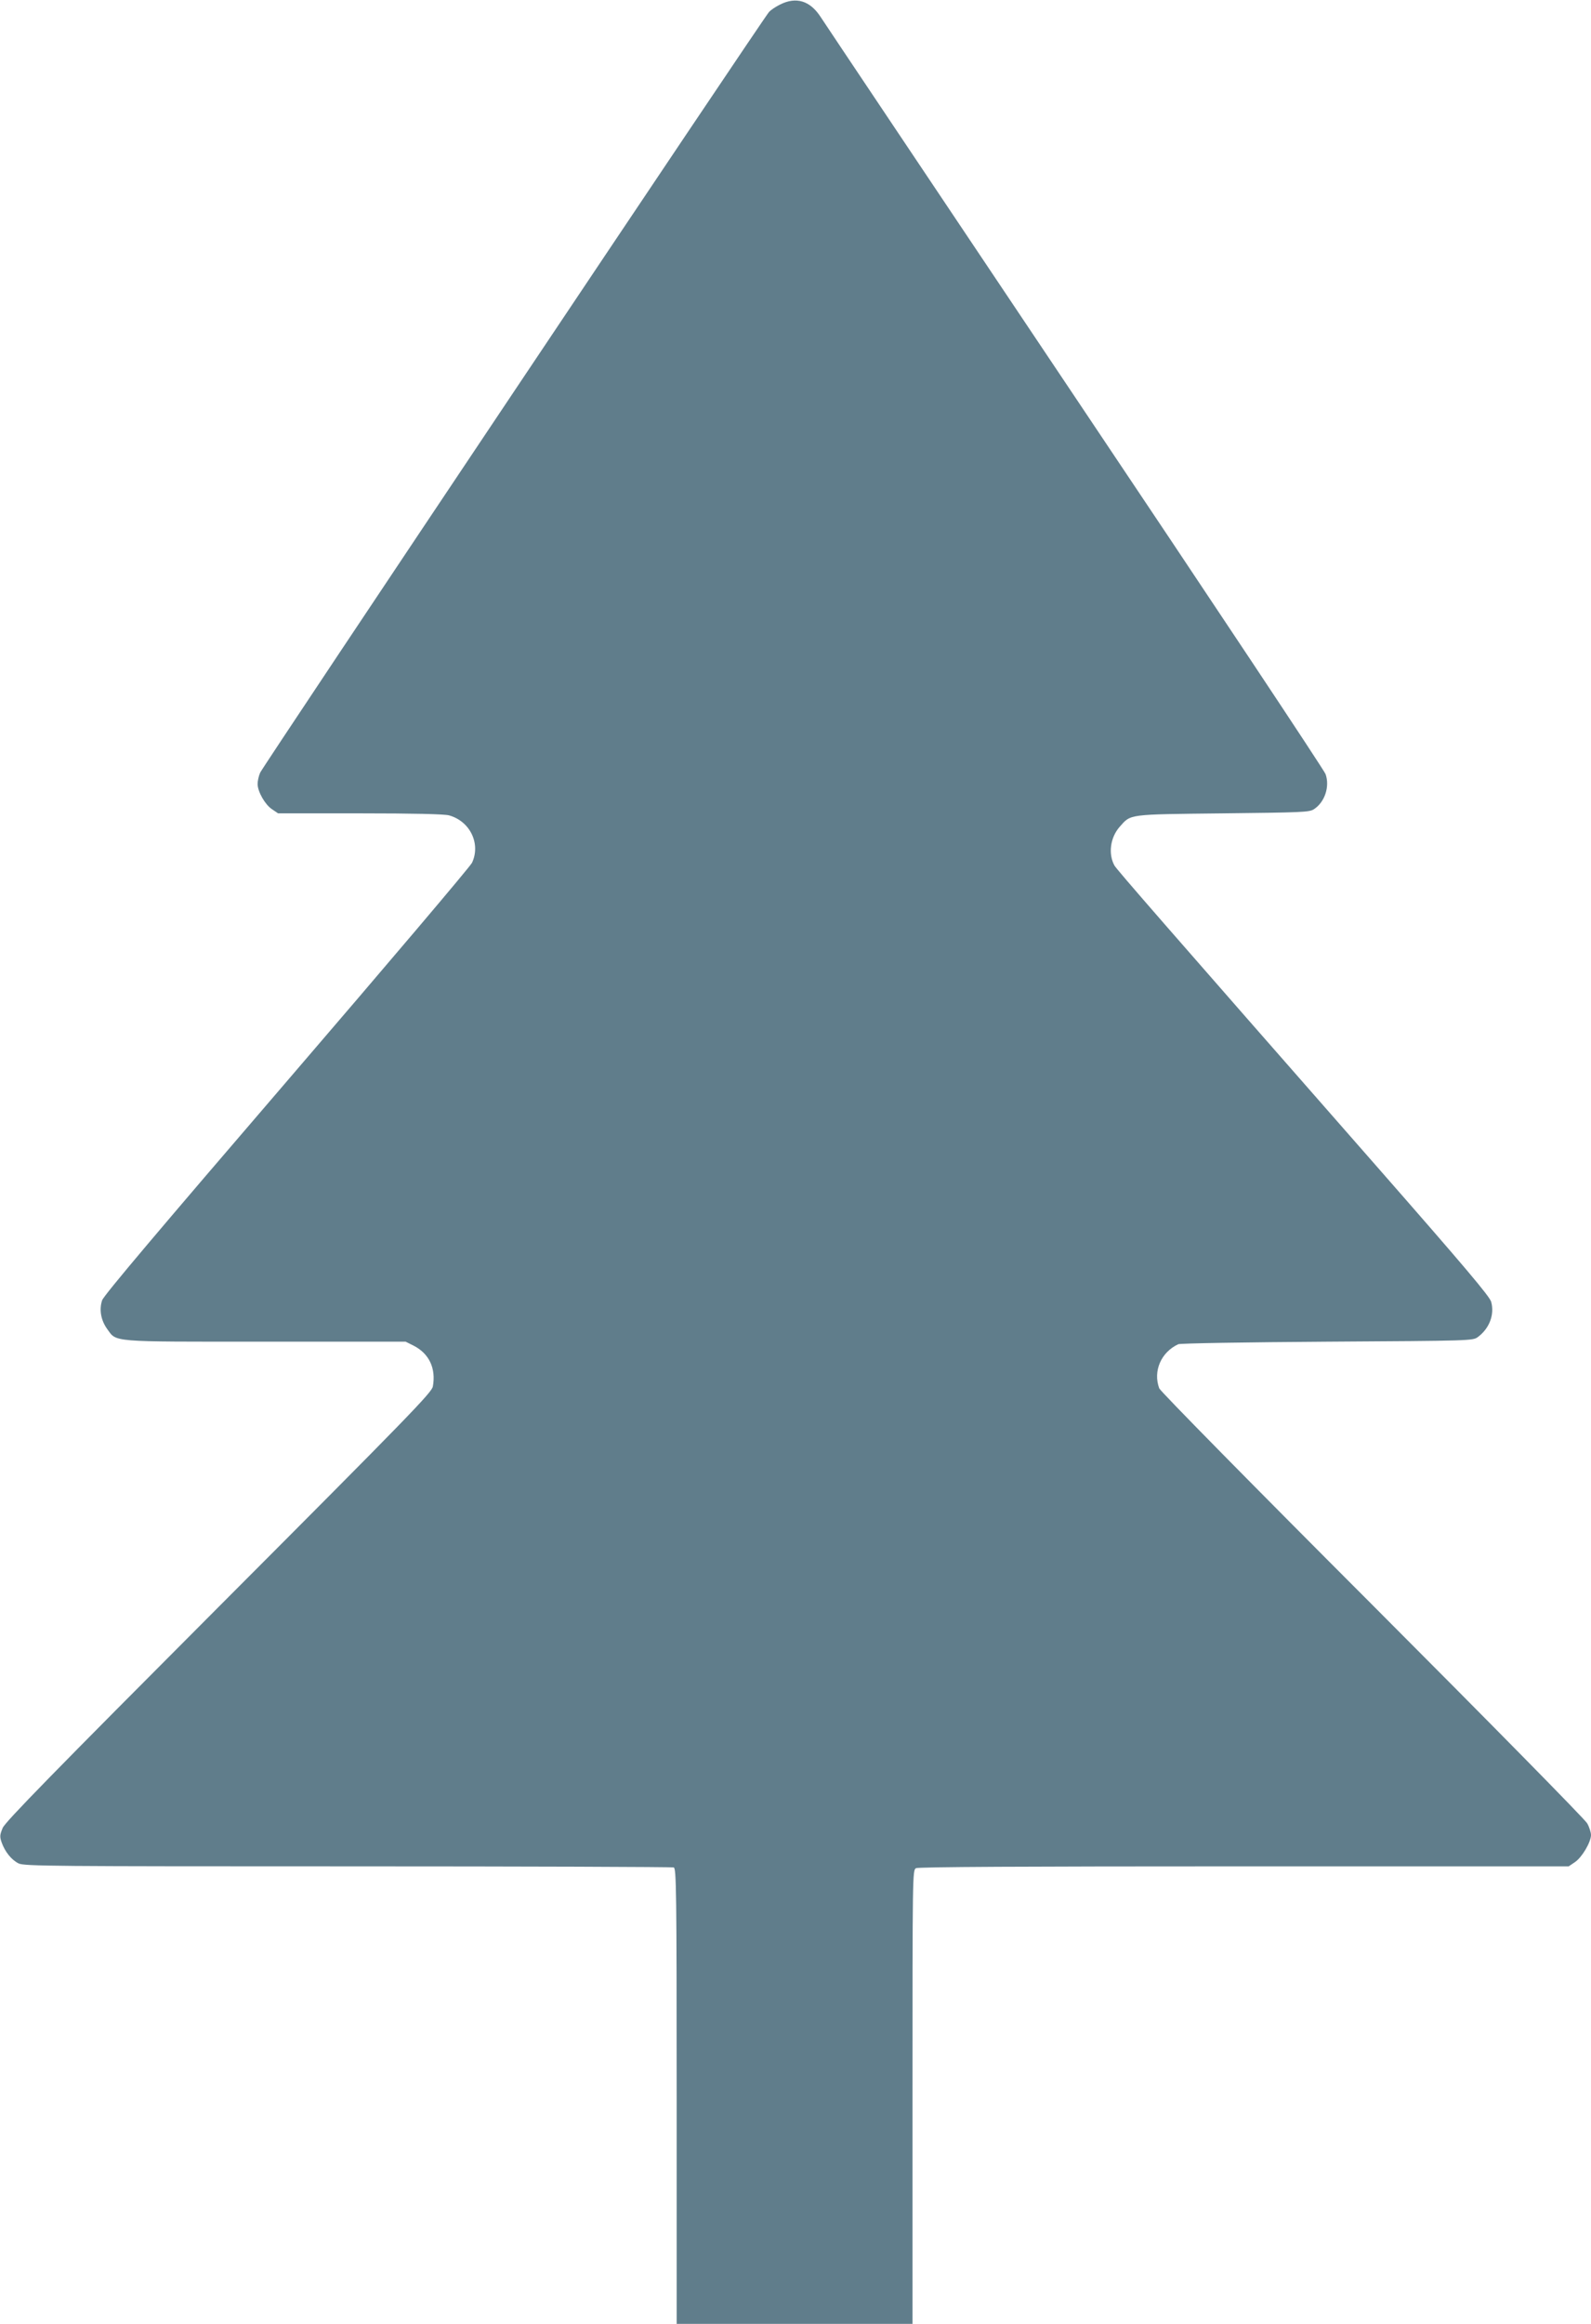 <?xml version="1.0" standalone="no"?>
<!DOCTYPE svg PUBLIC "-//W3C//DTD SVG 20010904//EN"
 "http://www.w3.org/TR/2001/REC-SVG-20010904/DTD/svg10.dtd">
<svg version="1.0" xmlns="http://www.w3.org/2000/svg"
 width="877pt" height="1280pt" viewBox="0 0 877 1280"
 preserveAspectRatio="xMidYMid meet">
<g transform="translate(0,1280) scale(0.1,-0.1)"
fill="#607d8b" stroke="none">
<path d="M4300 12775 c-25 -12 -52 -31 -61 -41 -35 -40 -2792 -4158 -2805
-4190 -8 -18 -14 -46 -14 -62 0 -42 41 -114 79 -139 l34 -23 451 0 c295 0 465
-4 491 -11 116 -32 176 -156 127 -261 -9 -20 -469 -562 -1021 -1204 -700 -814
-1009 -1179 -1018 -1206 -17 -51 -7 -109 27 -157 55 -75 7 -71 872 -71 l774 0
44 -22 c86 -44 124 -125 106 -225 -7 -34 -127 -158 -1180 -1213 -910 -912
-1177 -1185 -1191 -1218 -16 -38 -17 -48 -6 -80 19 -53 55 -97 94 -116 32 -15
186 -16 1815 -16 979 0 1787 -3 1796 -6 14 -6 16 -126 16 -1260 l0 -1254 650
0 650 0 0 1250 c0 1225 0 1249 19 1260 13 7 595 10 1809 10 l1789 0 34 23 c39
26 88 109 89 149 0 15 -9 44 -21 65 -11 21 -544 562 -1184 1203 -658 658
-1169 1177 -1175 1193 -35 95 10 199 105 243 11 5 372 11 822 14 794 5 802 5
830 26 63 47 92 123 73 193 -8 30 -144 191 -636 752 -1163 1325 -1429 1630
-1441 1652 -35 64 -23 154 29 213 63 71 41 68 568 74 437 5 478 6 503 23 60
39 88 125 64 193 -7 21 -629 956 -1381 2077 -752 1122 -1383 2063 -1402 2093
-58 90 -135 114 -224 69z"/>
</g>
</svg>
